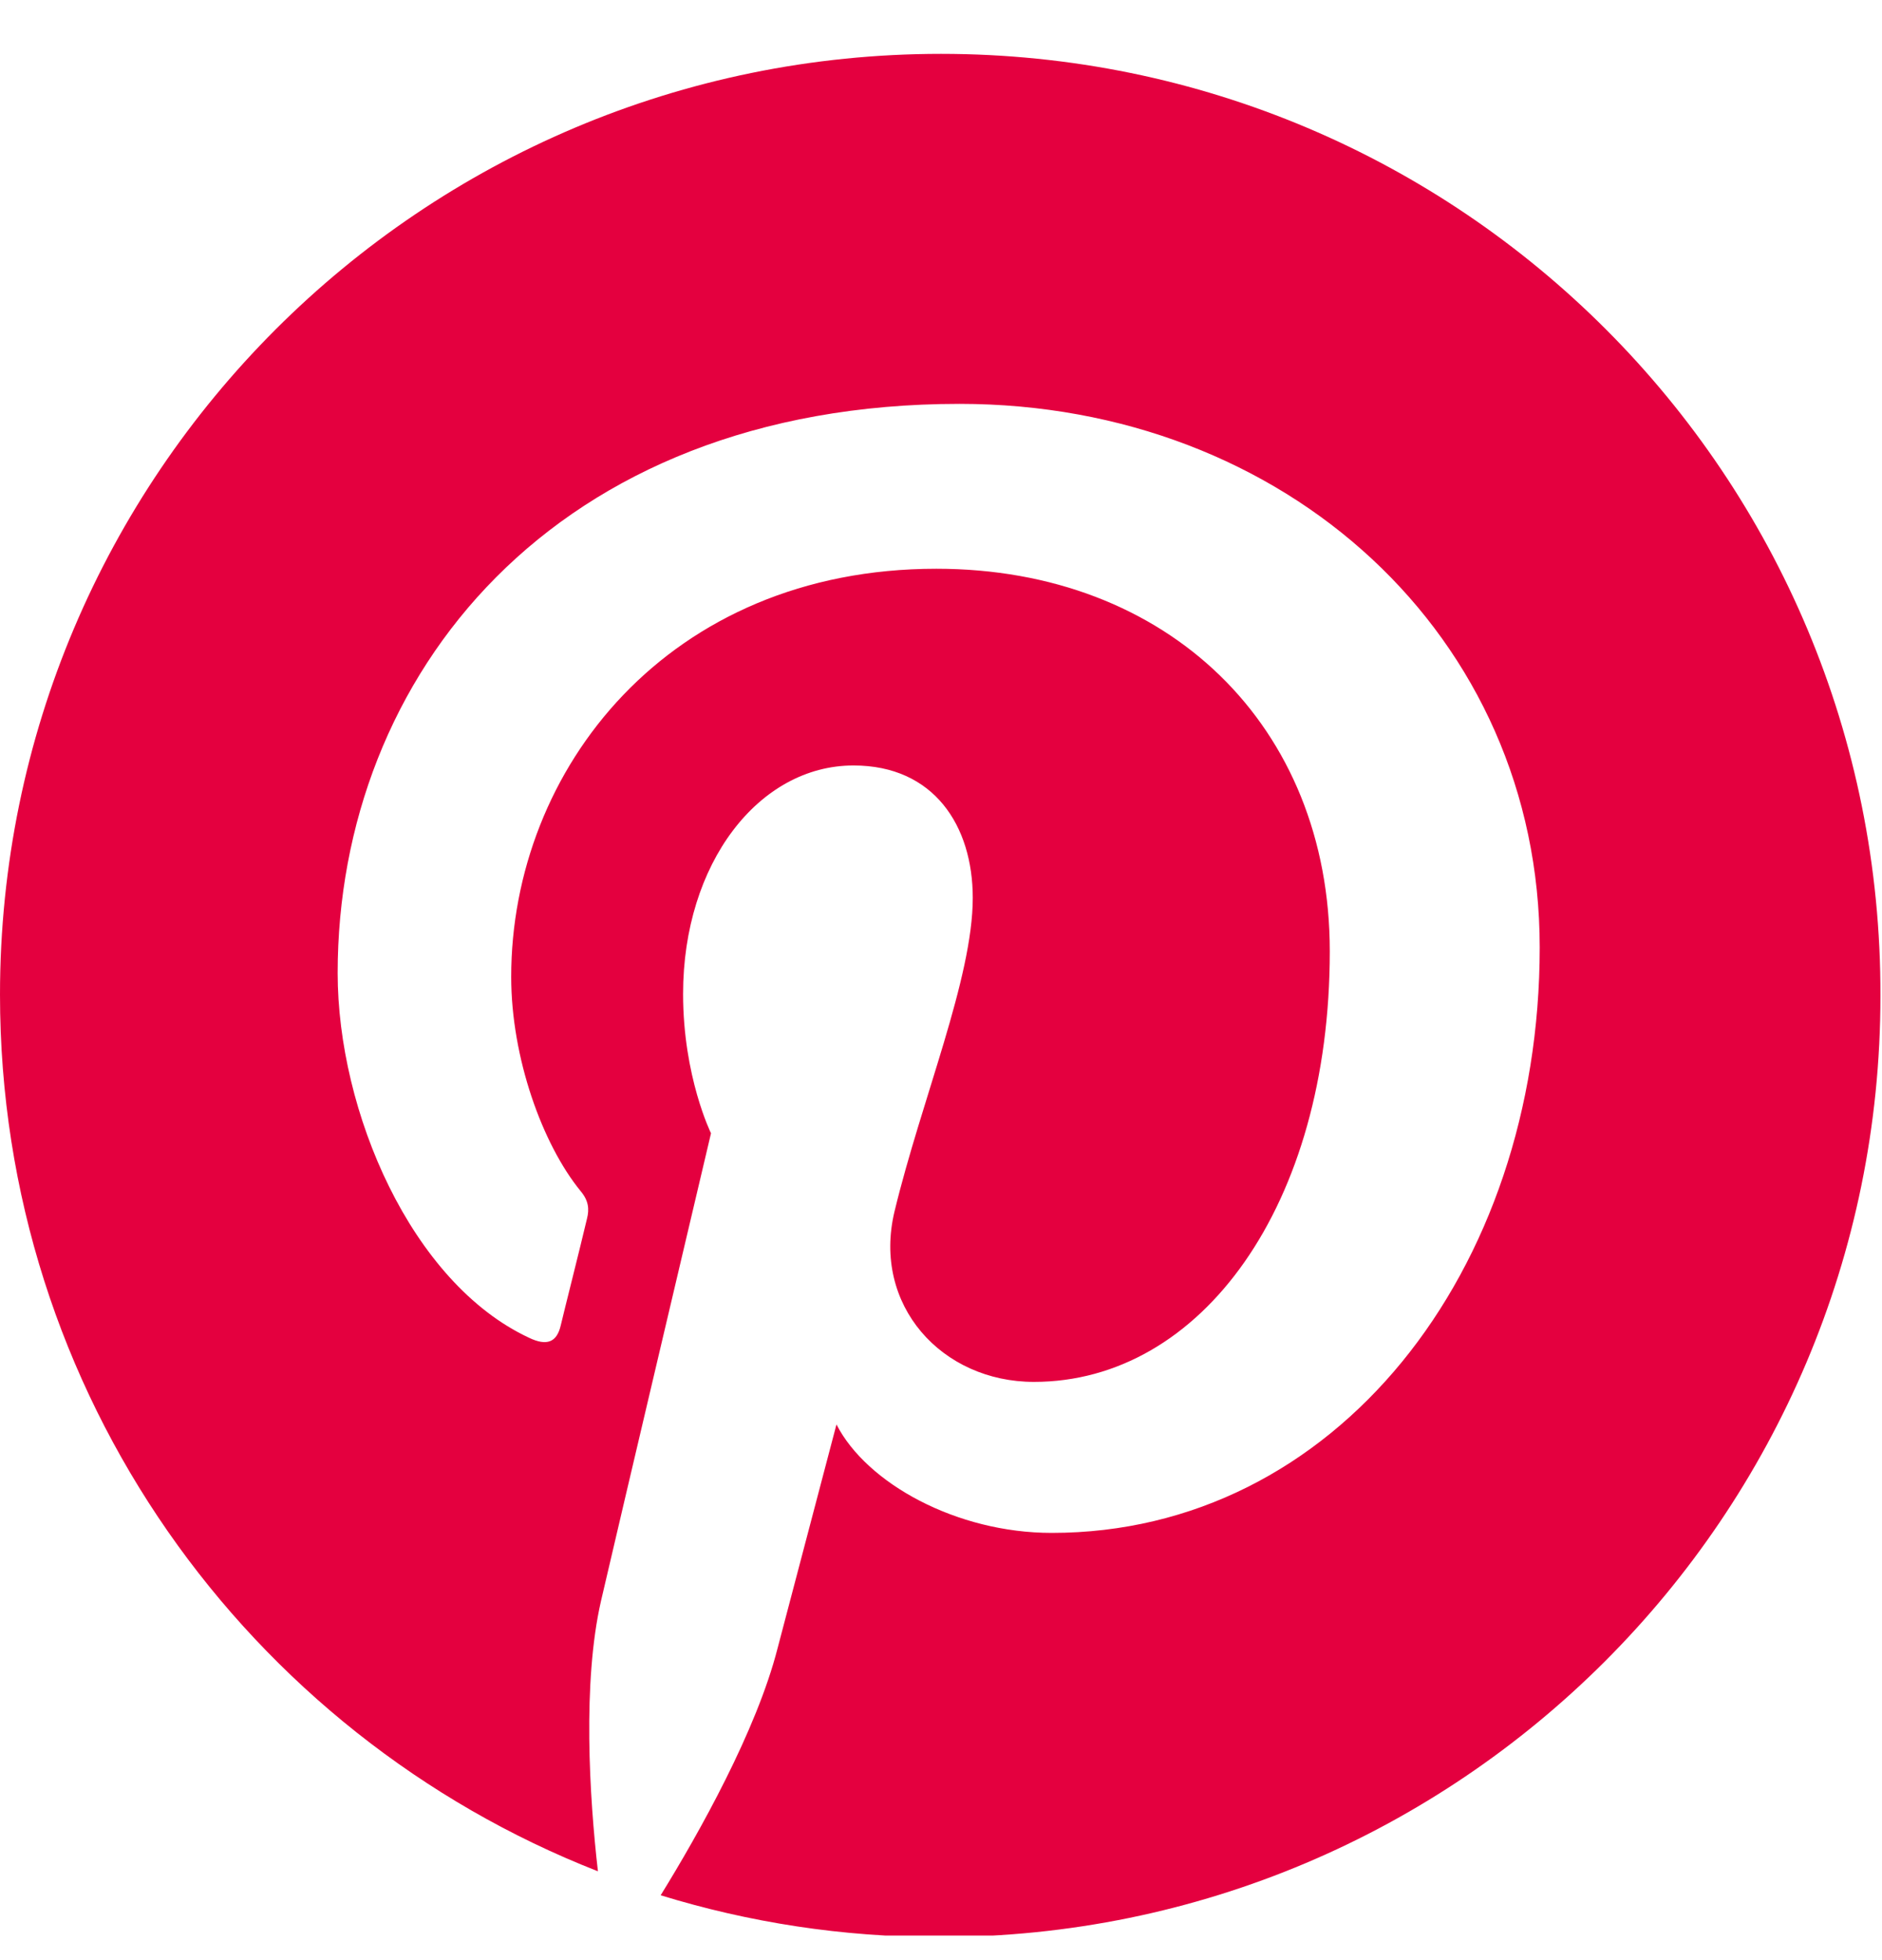 <svg width="24" height="25" viewBox="0 0 24 25" fill="none" xmlns="http://www.w3.org/2000/svg">
<g clip-path="url(#clip0_76_423)">
<path d="M12 0.687C5.373 0.687 0 6.059 0 12.687C0 17.773 3.16 22.119 7.625 23.867C7.516 22.919 7.427 21.457 7.664 20.42C7.881 19.482 9.067 14.454 9.067 14.454C9.067 14.454 8.711 13.733 8.711 12.677C8.711 11.008 9.679 9.763 10.884 9.763C11.911 9.763 12.405 10.533 12.405 11.452C12.405 12.479 11.753 14.02 11.407 15.452C11.121 16.647 12.01 17.625 13.185 17.625C15.319 17.625 16.958 15.373 16.958 12.133C16.958 9.259 14.894 7.254 11.941 7.254C8.523 7.254 6.519 9.812 6.519 12.459C6.519 13.486 6.914 14.593 7.407 15.195C7.506 15.314 7.516 15.422 7.486 15.541C7.398 15.916 7.19 16.736 7.151 16.904C7.101 17.121 6.973 17.171 6.746 17.062C5.244 16.361 4.306 14.178 4.306 12.41C4.306 8.627 7.052 5.151 12.237 5.151C16.395 5.151 19.635 8.114 19.635 12.084C19.635 16.222 17.027 19.551 13.412 19.551C12.197 19.551 11.052 18.919 10.667 18.168C10.667 18.168 10.064 20.459 9.916 21.022C9.649 22.069 8.919 23.373 8.425 24.173C9.551 24.519 10.736 24.706 11.98 24.706C18.607 24.706 23.98 19.333 23.98 12.706C24 6.059 18.627 0.687 12 0.687Z" fill="#E4003F"/>
</g>
<defs>
<clipPath id="clip0_76_423">
<rect width="24" height="24" fill="white" transform="translate(0 0.687)"/>
</clipPath>
</defs>
</svg>
